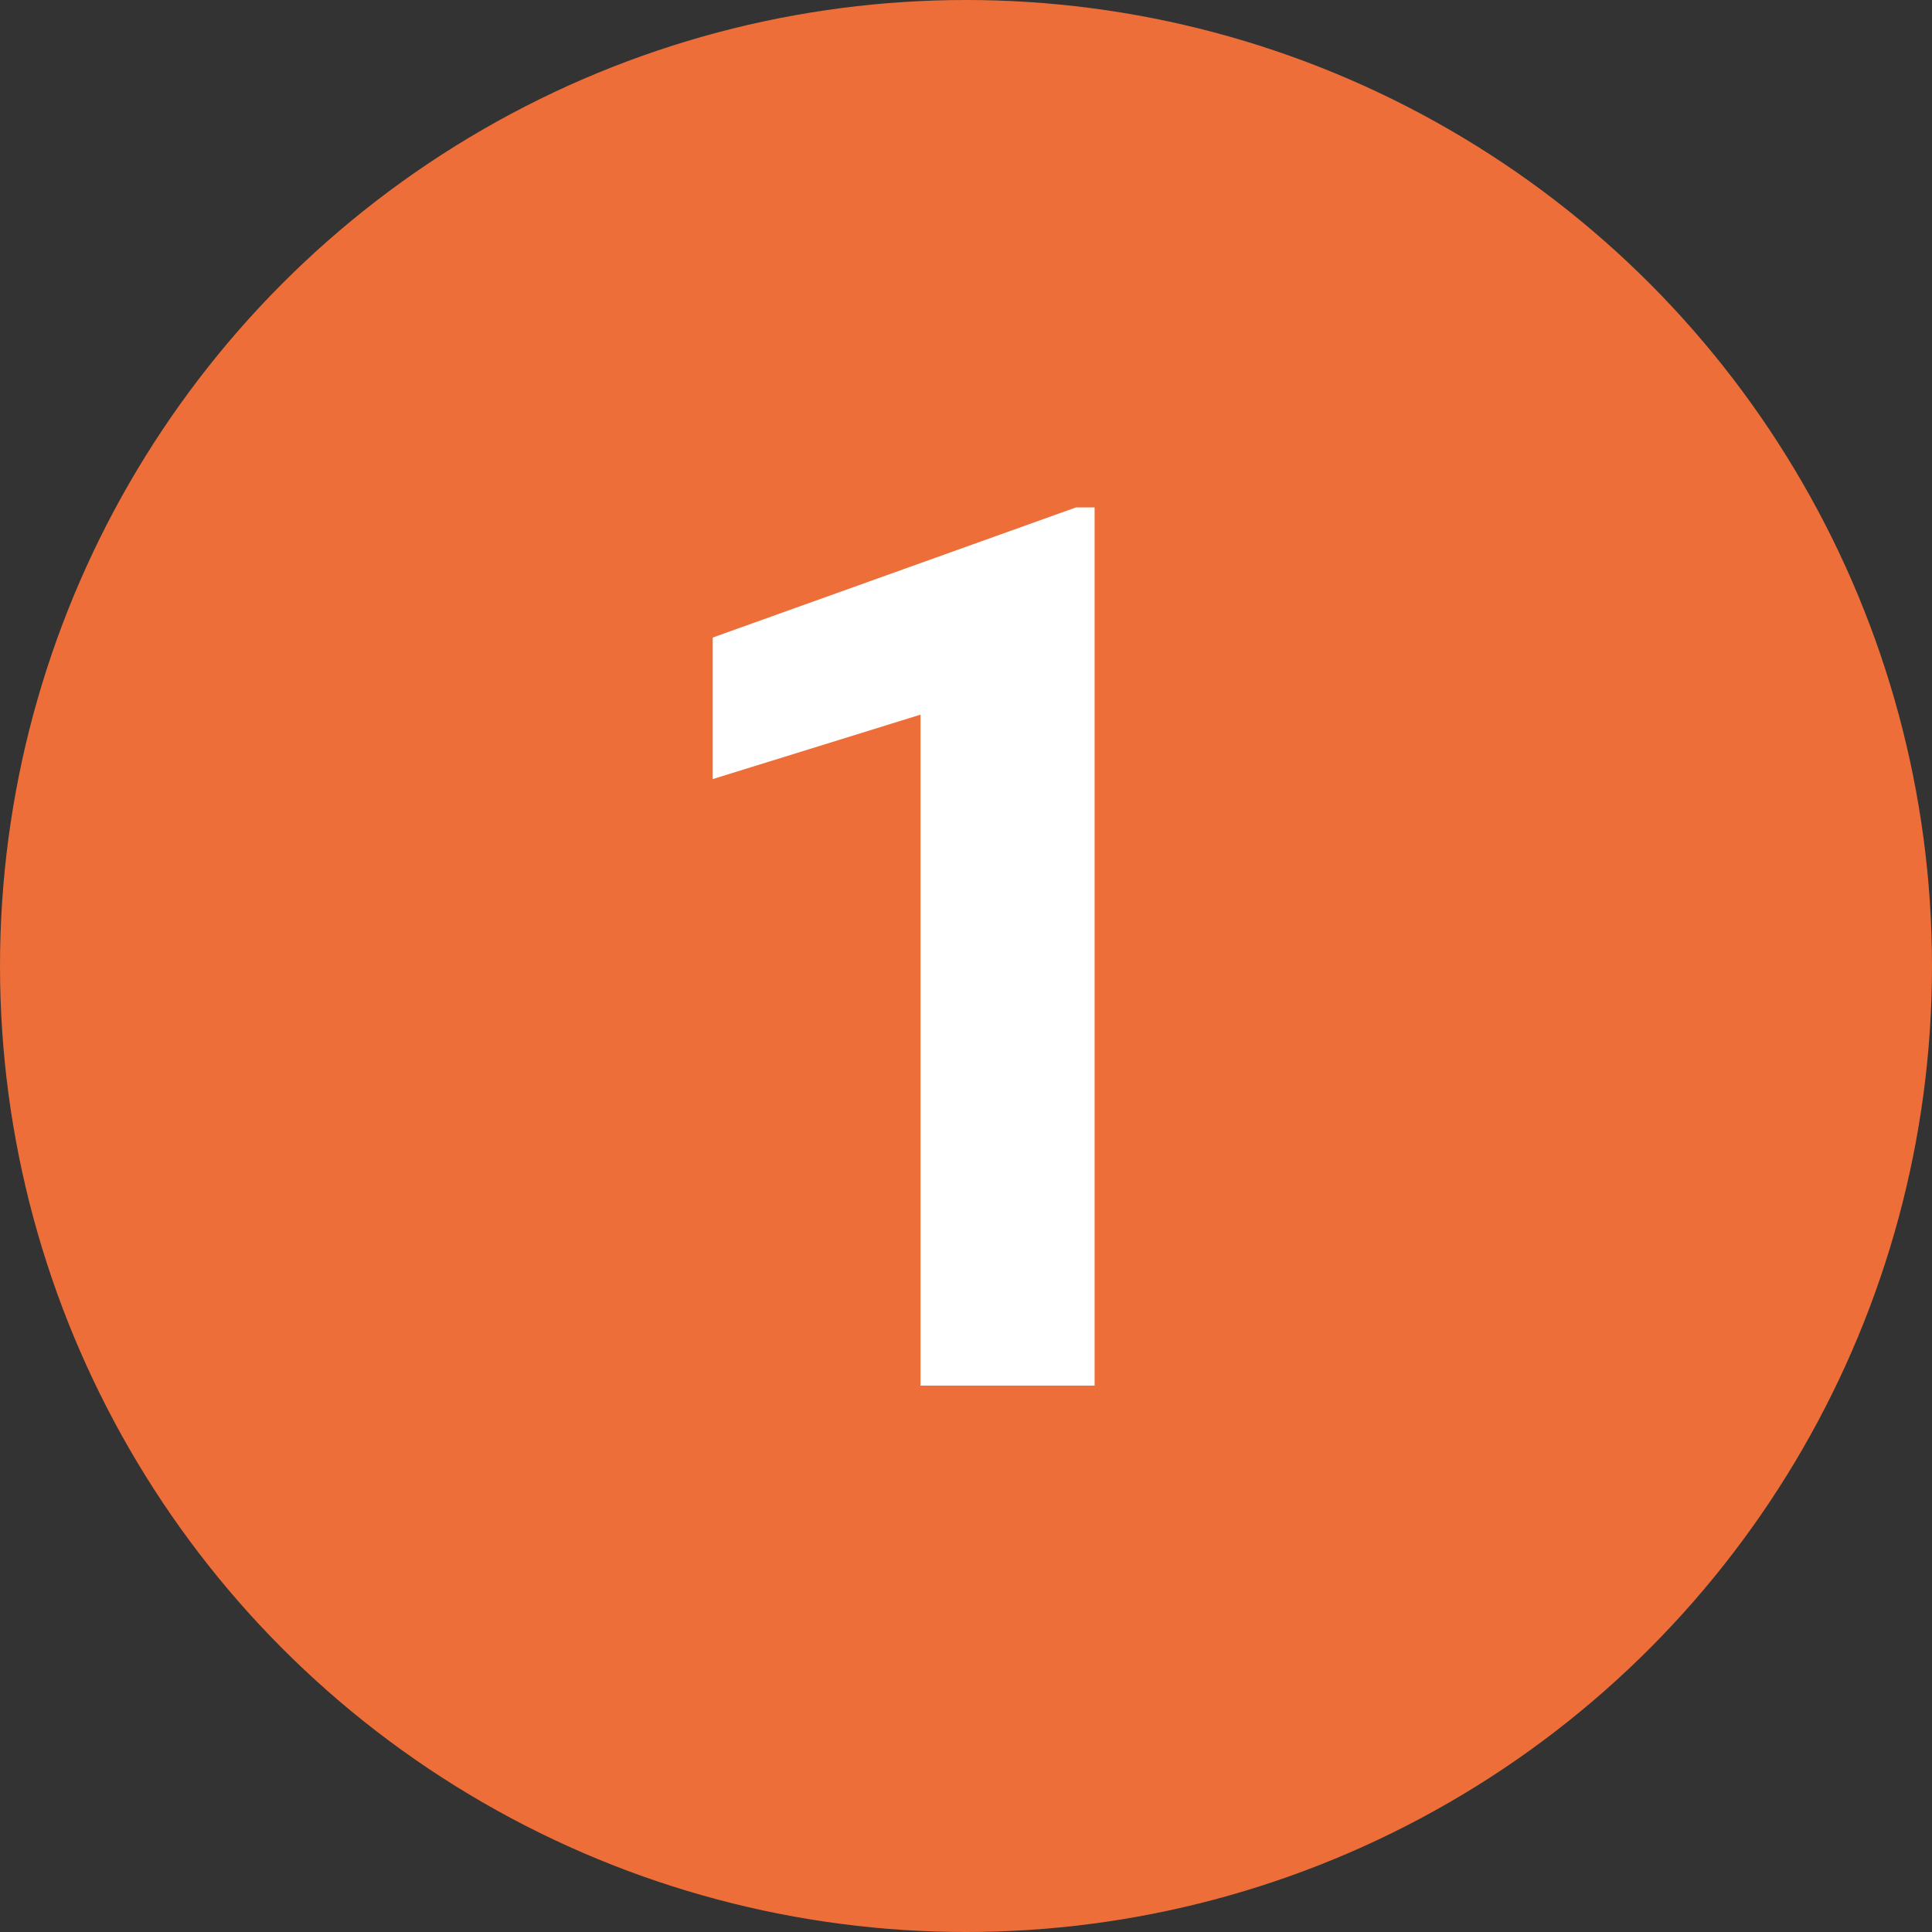 <svg id="Layer_1" data-name="Layer 1" xmlns="http://www.w3.org/2000/svg" width="98" height="98" viewBox="0 0 98 98"><rect x="0" y="0" width="98" height="98" fill="#333333" stroke="none"/><defs><style>.cls-1{fill:#ed6e38;}.cls-2{fill:#fff;}</style></defs><circle class="cls-1" cx="49" cy="49" r="49"/><path class="cls-2" d="M56.523,71.286H47.693V37.25L37.152,40.519V33.339l18.424-6.6h.947Z" transform="translate(-1 -1)"/></svg>